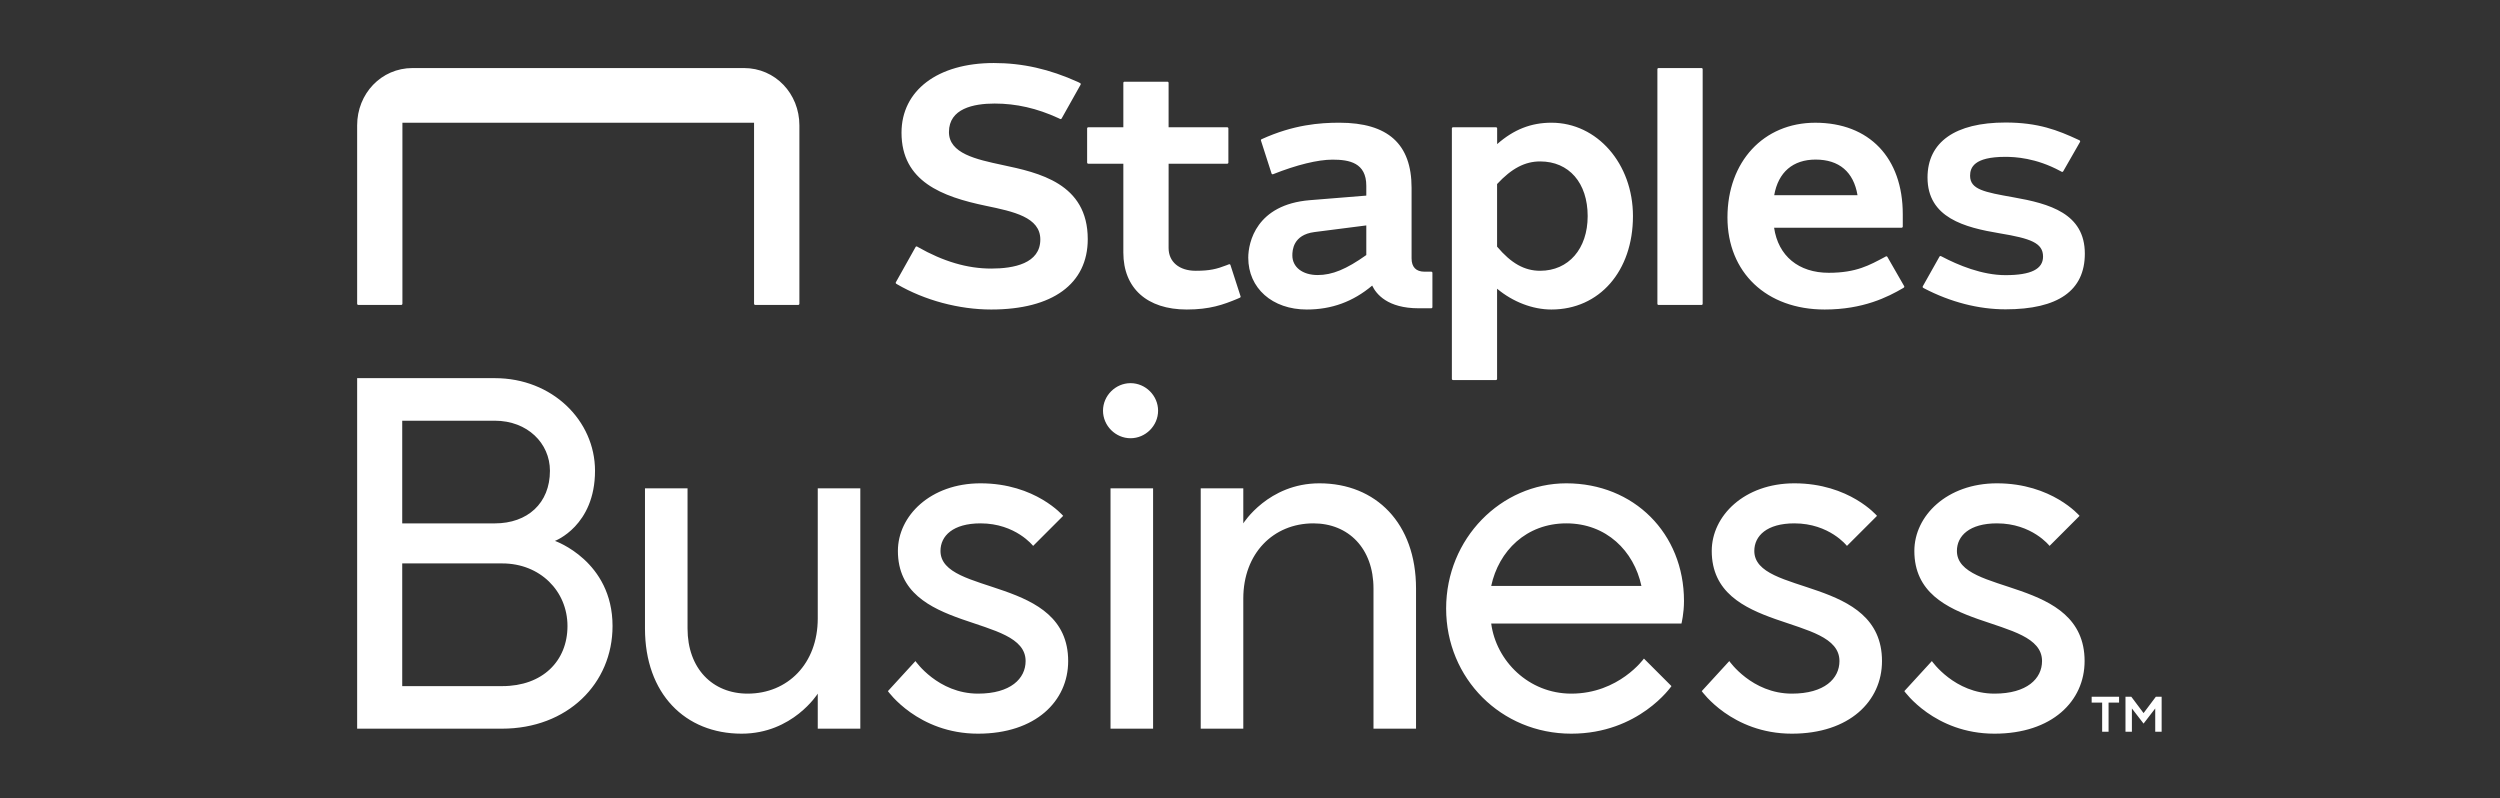 <svg width="119" height="38" viewBox="0 0 119 38" fill="none" xmlns="http://www.w3.org/2000/svg">
<rect x="0" y="0" width="119" height="38" fill="#333333" stroke="none"/>
<path d="M47.715 7.853C49.44 8.22 51.777 8.722 51.777 11.383C51.777 13.512 50.102 14.733 47.181 14.733C45.645 14.733 44.012 14.294 42.701 13.531L42.662 13.506C42.637 13.491 42.629 13.459 42.644 13.433L43.582 11.758C43.594 11.733 43.629 11.721 43.656 11.737L43.694 11.76C44.904 12.448 46.044 12.784 47.181 12.784C48.258 12.784 49.519 12.543 49.519 11.399C49.519 10.34 48.245 10.07 46.93 9.797C44.845 9.362 42.912 8.639 42.912 6.318C42.912 4.302 44.636 3 47.303 3C48.677 3 49.953 3.288 51.318 3.906L51.414 3.956C51.442 3.967 51.452 4.002 51.437 4.03L50.533 5.641C50.519 5.666 50.488 5.675 50.462 5.663L50.371 5.619C49.362 5.155 48.372 4.929 47.346 4.929C46.343 4.929 45.17 5.164 45.17 6.286C45.17 7.303 46.459 7.585 47.715 7.853ZM58.569 12.613C58.562 12.588 58.531 12.568 58.498 12.58L58.38 12.626C57.912 12.807 57.589 12.889 56.914 12.889C56.131 12.889 55.625 12.464 55.625 11.805L55.626 7.793H58.417C58.446 7.793 58.471 7.769 58.471 7.738V6.113C58.471 6.083 58.446 6.058 58.417 6.058H55.625V3.944C55.625 3.913 55.601 3.889 55.571 3.889H53.525C53.495 3.889 53.471 3.913 53.471 3.944V6.058H51.802C51.772 6.058 51.747 6.083 51.747 6.113V7.738C51.747 7.769 51.772 7.793 51.802 7.793H53.471V12.022C53.471 13.719 54.6 14.733 56.49 14.733C57.587 14.733 58.228 14.503 58.896 14.225C58.939 14.207 58.988 14.185 59.022 14.169C59.047 14.158 59.06 14.129 59.051 14.104L58.569 12.613ZM35.411 3.239H19.641C18.143 3.239 17 4.461 17 5.967V14.457C17 14.489 17.026 14.516 17.058 14.516H19.097C19.129 14.516 19.155 14.489 19.155 14.457V5.842H35.893V14.457C35.893 14.489 35.919 14.516 35.952 14.516H37.993C38.025 14.516 38.051 14.489 38.051 14.457V5.967C38.051 4.461 36.909 3.239 35.411 3.239ZM65.036 10.73C65.036 10.73 63.591 10.913 62.568 11.046C61.544 11.178 61.516 11.923 61.516 12.16C61.516 12.717 62.001 13.092 62.722 13.092C63.414 13.092 64.085 12.816 65.036 12.14V10.73ZM68.128 12.932C68.158 12.932 68.183 12.956 68.183 12.987V14.62C68.183 14.65 68.158 14.674 68.128 14.674H67.525C66.049 14.674 65.507 13.998 65.316 13.594C64.406 14.36 63.388 14.733 62.202 14.733C60.562 14.733 59.417 13.719 59.417 12.268C59.417 11.539 59.795 9.736 62.352 9.528C64.909 9.32 65.036 9.311 65.036 9.311V8.843C65.036 7.746 64.227 7.599 63.431 7.599C62.728 7.599 61.724 7.845 60.597 8.293C60.569 8.304 60.537 8.291 60.526 8.259L60.022 6.692C60.013 6.666 60.025 6.638 60.05 6.627C61.576 5.931 62.831 5.841 63.754 5.841C66.067 5.841 67.191 6.854 67.191 8.938V12.297C67.191 12.712 67.403 12.932 67.805 12.932H68.128ZM95.837 9.391C94.455 9.146 93.776 9.019 93.776 8.366C93.776 7.978 93.96 7.466 95.451 7.466C95.9 7.466 96.907 7.51 98.08 8.146L98.137 8.176C98.162 8.189 98.194 8.18 98.209 8.154L99.009 6.757C99.024 6.73 99.016 6.696 98.985 6.68L98.919 6.648C97.954 6.201 97.027 5.832 95.462 5.832C93.068 5.832 91.75 6.762 91.75 8.45C91.75 10.37 93.522 10.828 95.186 11.106C96.656 11.351 97.249 11.56 97.249 12.213C97.249 12.808 96.679 13.097 95.462 13.097C94.345 13.097 93.201 12.618 92.438 12.216L92.389 12.192C92.363 12.18 92.333 12.19 92.319 12.215L91.525 13.627C91.511 13.654 91.518 13.687 91.546 13.701L91.593 13.728C92.843 14.38 94.18 14.724 95.462 14.724C97.968 14.724 99.238 13.832 99.238 12.074C99.238 10.159 97.556 9.694 95.837 9.391ZM73.311 12.889C74.664 12.889 75.573 11.843 75.573 10.287C75.573 8.705 74.685 7.684 73.311 7.684C72.586 7.684 71.954 8.016 71.261 8.761V11.74C71.931 12.534 72.563 12.889 73.311 12.889ZM73.85 5.841C76.025 5.841 77.729 7.794 77.729 10.287C77.729 12.905 76.132 14.733 73.846 14.733C72.957 14.733 72.014 14.372 71.261 13.742V18.036C71.261 18.065 71.237 18.09 71.208 18.09H69.163C69.133 18.09 69.109 18.065 69.109 18.036V6.112C69.109 6.083 69.133 6.058 69.163 6.058H71.21C71.24 6.058 71.264 6.083 71.264 6.112V6.86C72.055 6.164 72.876 5.841 73.85 5.841ZM80.993 3.239H78.946C78.916 3.239 78.892 3.263 78.892 3.293V14.461C78.892 14.492 78.916 14.516 78.946 14.516H80.993C81.023 14.516 81.047 14.492 81.047 14.461V3.293C81.047 3.263 81.023 3.239 80.993 3.239ZM86.423 7.596C85.343 7.596 84.643 8.199 84.452 9.293H88.418C88.233 8.183 87.543 7.596 86.423 7.596ZM90.638 13.619C90.652 13.644 90.644 13.676 90.621 13.691L90.584 13.715C89.859 14.138 88.688 14.733 86.854 14.733C84.086 14.733 82.227 12.972 82.227 10.351C82.227 7.695 83.947 5.842 86.407 5.842C88.976 5.842 90.572 7.51 90.572 10.195V10.786C90.572 10.815 90.547 10.839 90.518 10.839H84.447C84.642 12.183 85.614 12.985 87.049 12.985C88.37 12.985 88.999 12.613 89.697 12.245L89.766 12.207C89.792 12.193 89.824 12.202 89.839 12.227L90.638 13.619Z" fill="white"/>
<path d="M90.646 32.898L91.957 31.467C91.957 31.467 93.03 33.017 94.936 33.017C96.486 33.017 97.201 32.302 97.201 31.467C97.201 29.203 91.123 30.157 91.123 26.224C91.123 24.555 92.672 23.006 95.055 23.006C97.677 23.006 98.988 24.555 98.988 24.555L97.559 25.985C97.559 25.985 96.724 24.912 95.055 24.912C93.745 24.912 93.149 25.508 93.149 26.224C93.149 28.369 99.227 27.415 99.227 31.467C99.227 33.374 97.677 34.923 94.936 34.923C92.076 34.923 90.646 32.898 90.646 32.898ZM81.003 32.898L82.314 31.467C82.314 31.467 83.386 33.017 85.293 33.017C86.843 33.017 87.558 32.302 87.558 31.467C87.558 29.203 81.479 30.157 81.479 26.224C81.479 24.555 83.028 23.006 85.412 23.006C88.034 23.006 89.346 24.555 89.346 24.555L87.915 25.985C87.915 25.985 87.081 24.912 85.412 24.912C84.102 24.912 83.505 25.508 83.505 26.224C83.505 28.369 89.583 27.415 89.583 31.467C89.583 33.374 88.034 34.923 85.293 34.923C82.433 34.923 81.003 32.898 81.003 32.898ZM74.557 24.912C72.65 24.912 71.339 26.224 70.981 27.892H78.132C77.774 26.224 76.463 24.912 74.557 24.912ZM68.836 28.964C68.836 25.627 71.458 23.006 74.557 23.006C77.774 23.006 80.158 25.389 80.158 28.607C80.158 29.203 80.038 29.68 80.038 29.68H70.981C71.219 31.467 72.769 33.017 74.794 33.017C77.059 33.017 78.251 31.348 78.251 31.348L79.562 32.659C79.562 32.659 78.013 34.923 74.794 34.923C71.458 34.923 68.836 32.302 68.836 28.964ZM57.154 23.244H59.181V24.912C59.181 24.912 60.372 23.006 62.803 23.006C65.497 23.006 67.403 24.912 67.403 28.011V34.685H65.378V28.011C65.378 26.104 64.186 24.912 62.517 24.912C60.611 24.912 59.181 26.342 59.181 28.488V34.685H57.154V23.244ZM52.503 19.549C52.503 18.834 53.099 18.238 53.814 18.238C54.53 18.238 55.125 18.834 55.125 19.549C55.125 20.264 54.53 20.86 53.814 20.86C53.099 20.86 52.503 20.264 52.503 19.549ZM52.861 23.244H54.887V34.685H52.861V23.244ZM42.264 32.898L43.575 31.467C43.575 31.467 44.647 33.017 46.555 33.017C48.103 33.017 48.819 32.302 48.819 31.467C48.819 29.203 42.74 30.157 42.74 26.224C42.74 24.555 44.29 23.006 46.674 23.006C49.295 23.006 50.607 24.555 50.607 24.555L49.177 25.985C49.177 25.985 48.342 24.912 46.674 24.912C45.362 24.912 44.767 25.508 44.767 26.224C44.767 28.369 50.845 27.415 50.845 31.467C50.845 33.374 49.295 34.923 46.555 34.923C43.694 34.923 42.264 32.898 42.264 32.898ZM35.301 34.923C32.609 34.923 30.701 33.017 30.701 29.918V23.244H32.727V29.918C32.727 31.825 33.92 33.017 35.588 33.017C37.495 33.017 38.925 31.587 38.925 29.441V23.244H40.951V34.685H38.925V33.017C38.925 33.017 37.733 34.923 35.301 34.923ZM23.555 20.026H19.146V24.913H23.555C25.104 24.913 26.177 23.959 26.177 22.409C26.177 21.098 25.104 20.026 23.555 20.026ZM19.146 26.819V32.659H23.913C25.82 32.659 27.012 31.468 27.012 29.799C27.012 28.13 25.701 26.819 23.913 26.819H19.146ZM17 34.685V18H23.555C26.296 18 28.323 20.026 28.323 22.409C28.323 25.031 26.415 25.747 26.415 25.747C26.415 25.747 29.157 26.7 29.157 29.799C29.157 32.54 27.012 34.685 23.889 34.685H17ZM100.062 33.443H99.563V33.166H100.868V33.443H100.368V34.831H100.062V33.443ZM101.173 34.831V33.166H101.451L102.034 33.943L102.617 33.166H102.894V34.831H102.589V33.722L102.034 34.443L101.478 33.722V34.831H101.173Z" fill="white"/>
</svg>
